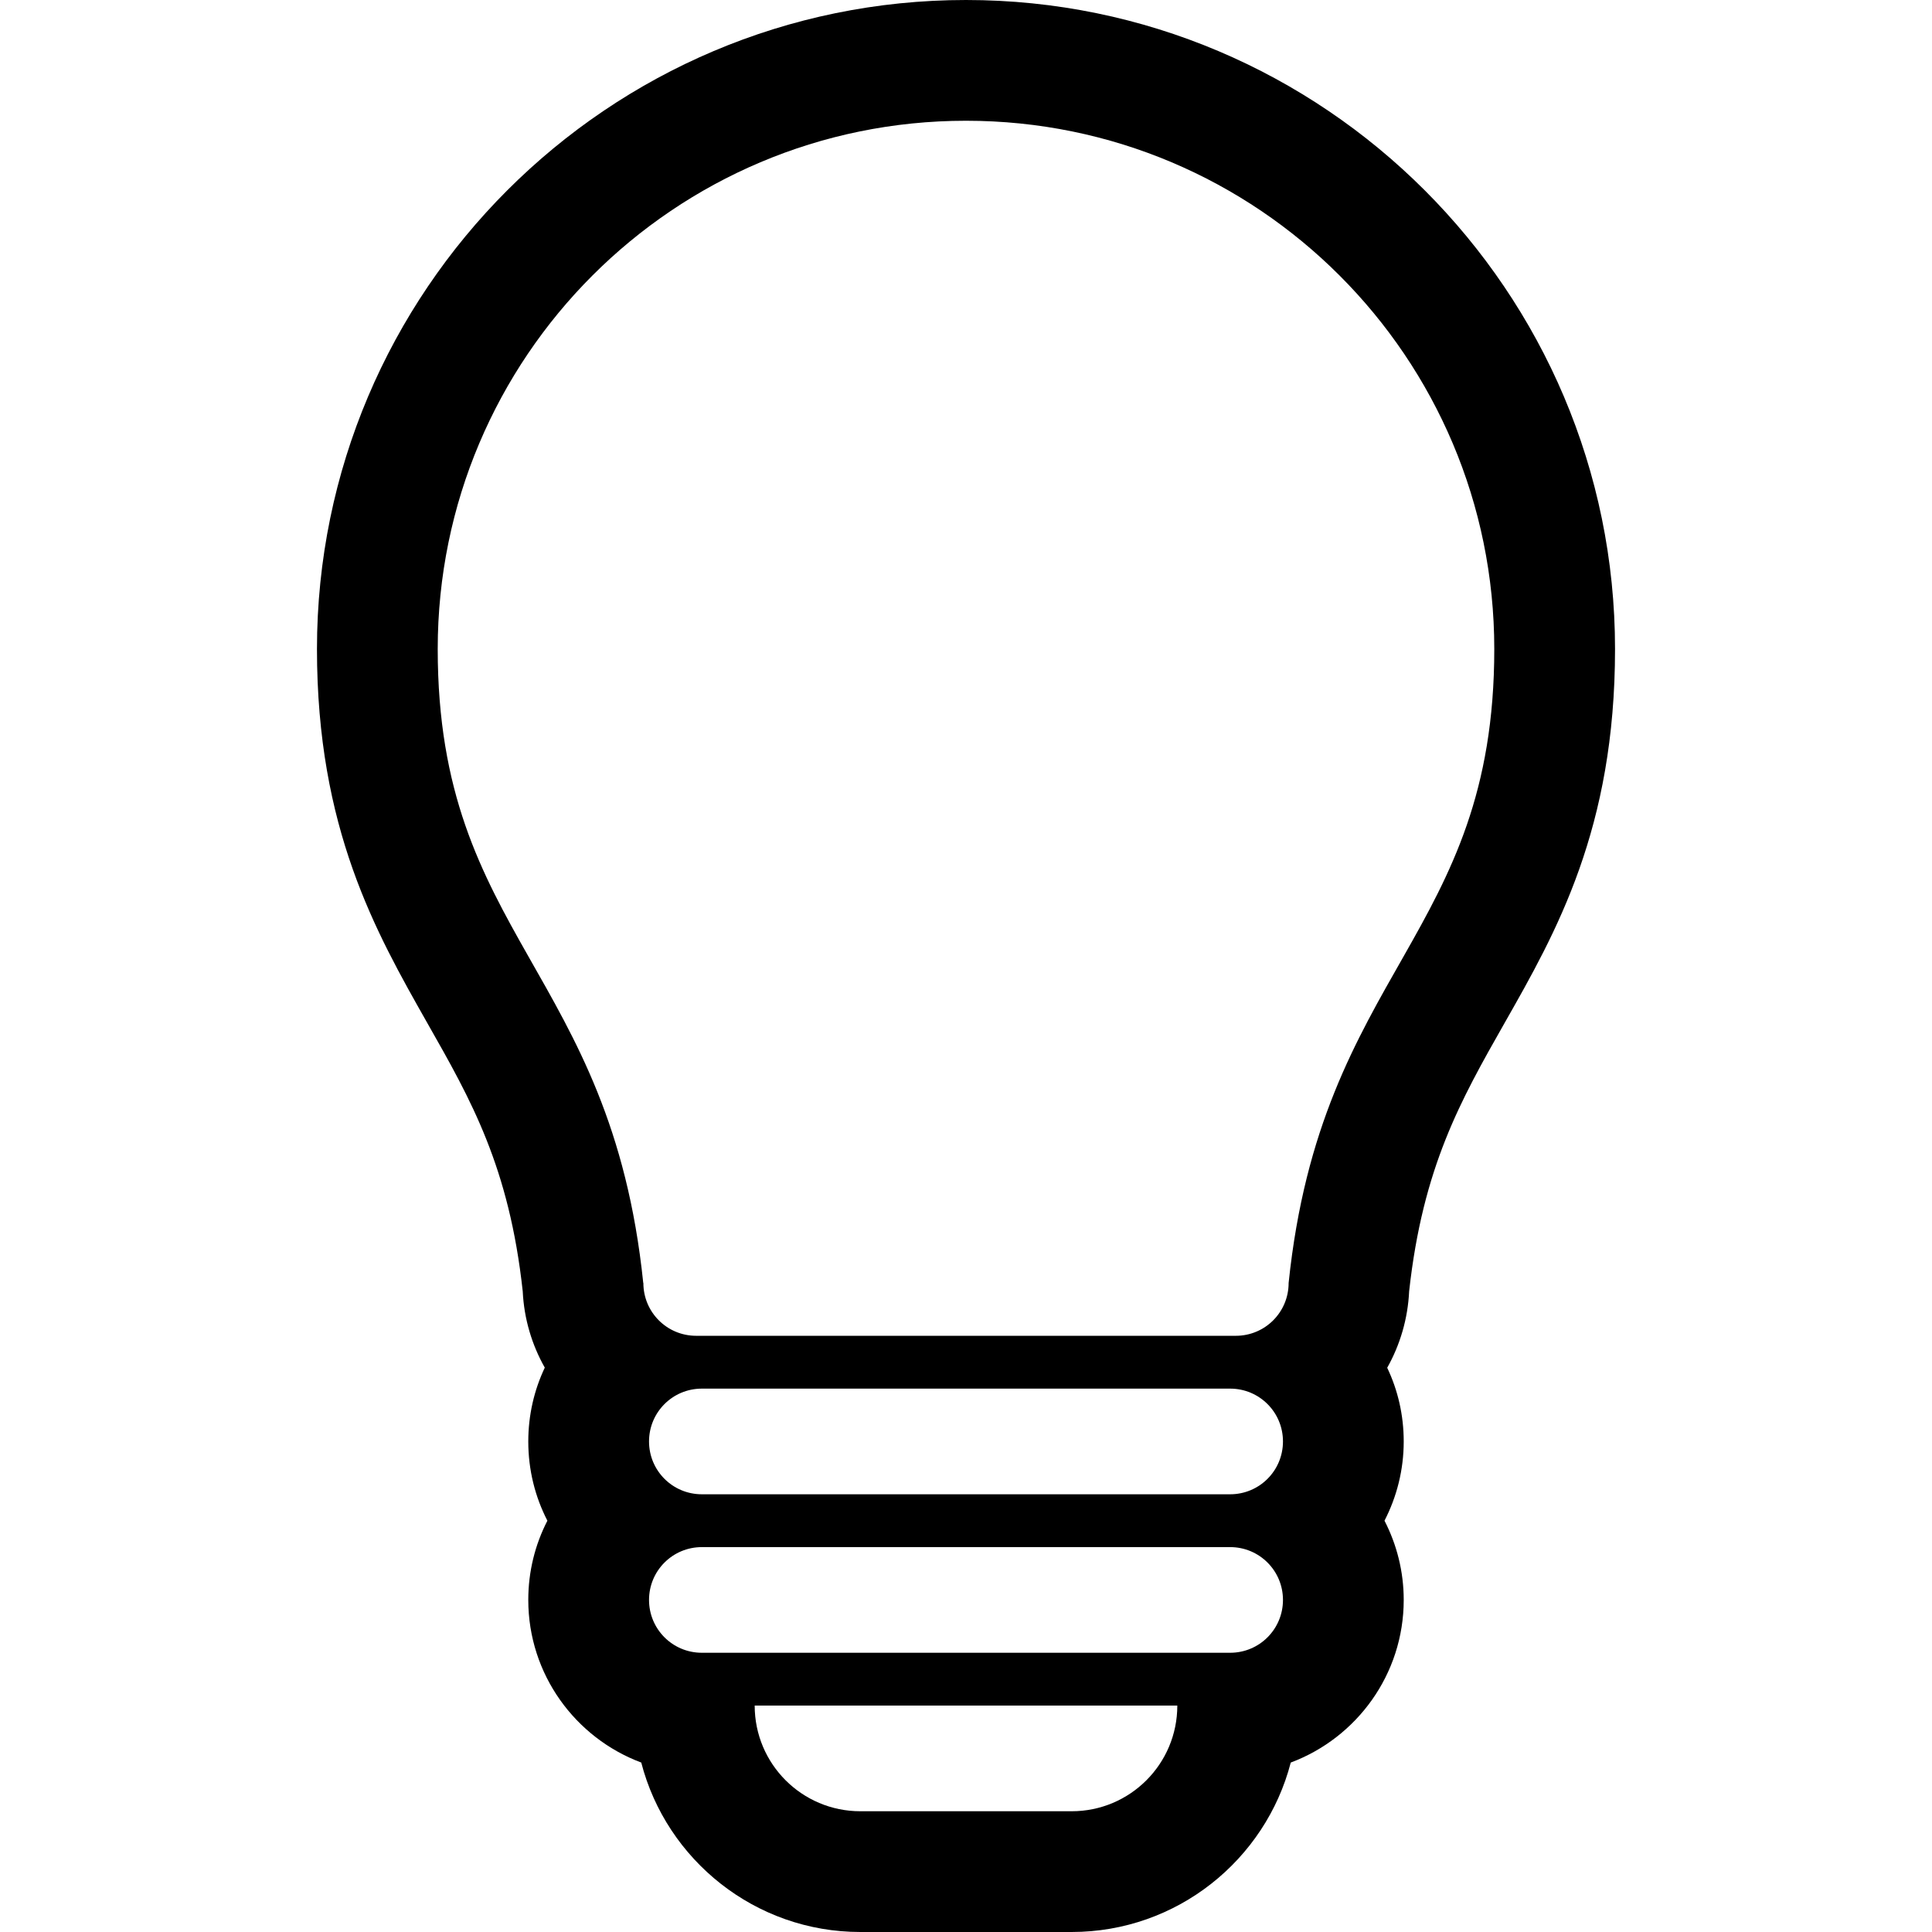 <?xml version="1.0" encoding="utf-8"?>
<!-- Generator: Adobe Illustrator 16.0.0, SVG Export Plug-In . SVG Version: 6.00 Build 0)  -->
<!DOCTYPE svg PUBLIC "-//W3C//DTD SVG 1.1//EN" "http://www.w3.org/Graphics/SVG/1.1/DTD/svg11.dtd">
<svg version="1.1" id="Layer_1" xmlns="http://www.w3.org/2000/svg" xmlns:xlink="http://www.w3.org/1999/xlink" x="0px" y="0px"
	 width="512px" height="512px" viewBox="0 0 512 512" enable-background="new 0 0 512 512" xml:space="preserve">
<path d="M256,32c77.313,0,140,62.688,140,140c0,76.125-45.875,85-54.5,168c0,7.75-6.25,14-14,14h-143c-7.75,0-14-6.25-14-14h-0.031
	C161.875,257,116,248.125,116,172C116,94.688,178.688,32,256,32 M326,368c7.75,0,14,6.25,14,14s-6.25,14-14,14H186
	c-7.75,0-14-6.25-14-14s6.25-14,14-14H326 M326,410c7.75,0,14,6.25,14,14s-6.25,14-14,14H186c-7.75,0-14-6.25-14-14s6.25-14,14-14
	H326 M312,452c0,15.469-12.531,28-28,28h-56c-15.469,0-28-12.531-28-28H312 M256,0C161.156,0,84,77.156,84,172
	c0,47.625,15.563,74.969,29.25,99.125c11.625,20.438,21.688,38.156,25.281,71.094c0.344,7.313,2.438,14.188,5.844,20.219
	C141.563,368.375,140,375,140,382c0,7.563,1.813,14.688,5.063,21c-3.25,6.313-5.063,13.438-5.063,21
	c0,19.719,12.469,36.563,29.938,43.094C176.625,492.906,200.125,512,228,512h56c27.875,0,51.375-19.094,58.063-44.906
	C359.531,460.563,372,443.719,372,424c0-7.563-1.844-14.688-5.094-21c3.25-6.313,5.094-13.438,5.094-21
	c0-7-1.563-13.625-4.375-19.531c3.406-6.063,5.469-12.969,5.813-20.281c3.625-32.906,13.656-50.594,25.281-71.063
	C412.438,247,428,219.625,428,172C428,77.156,350.844,0,256,0L256,0z"/>
</svg>
